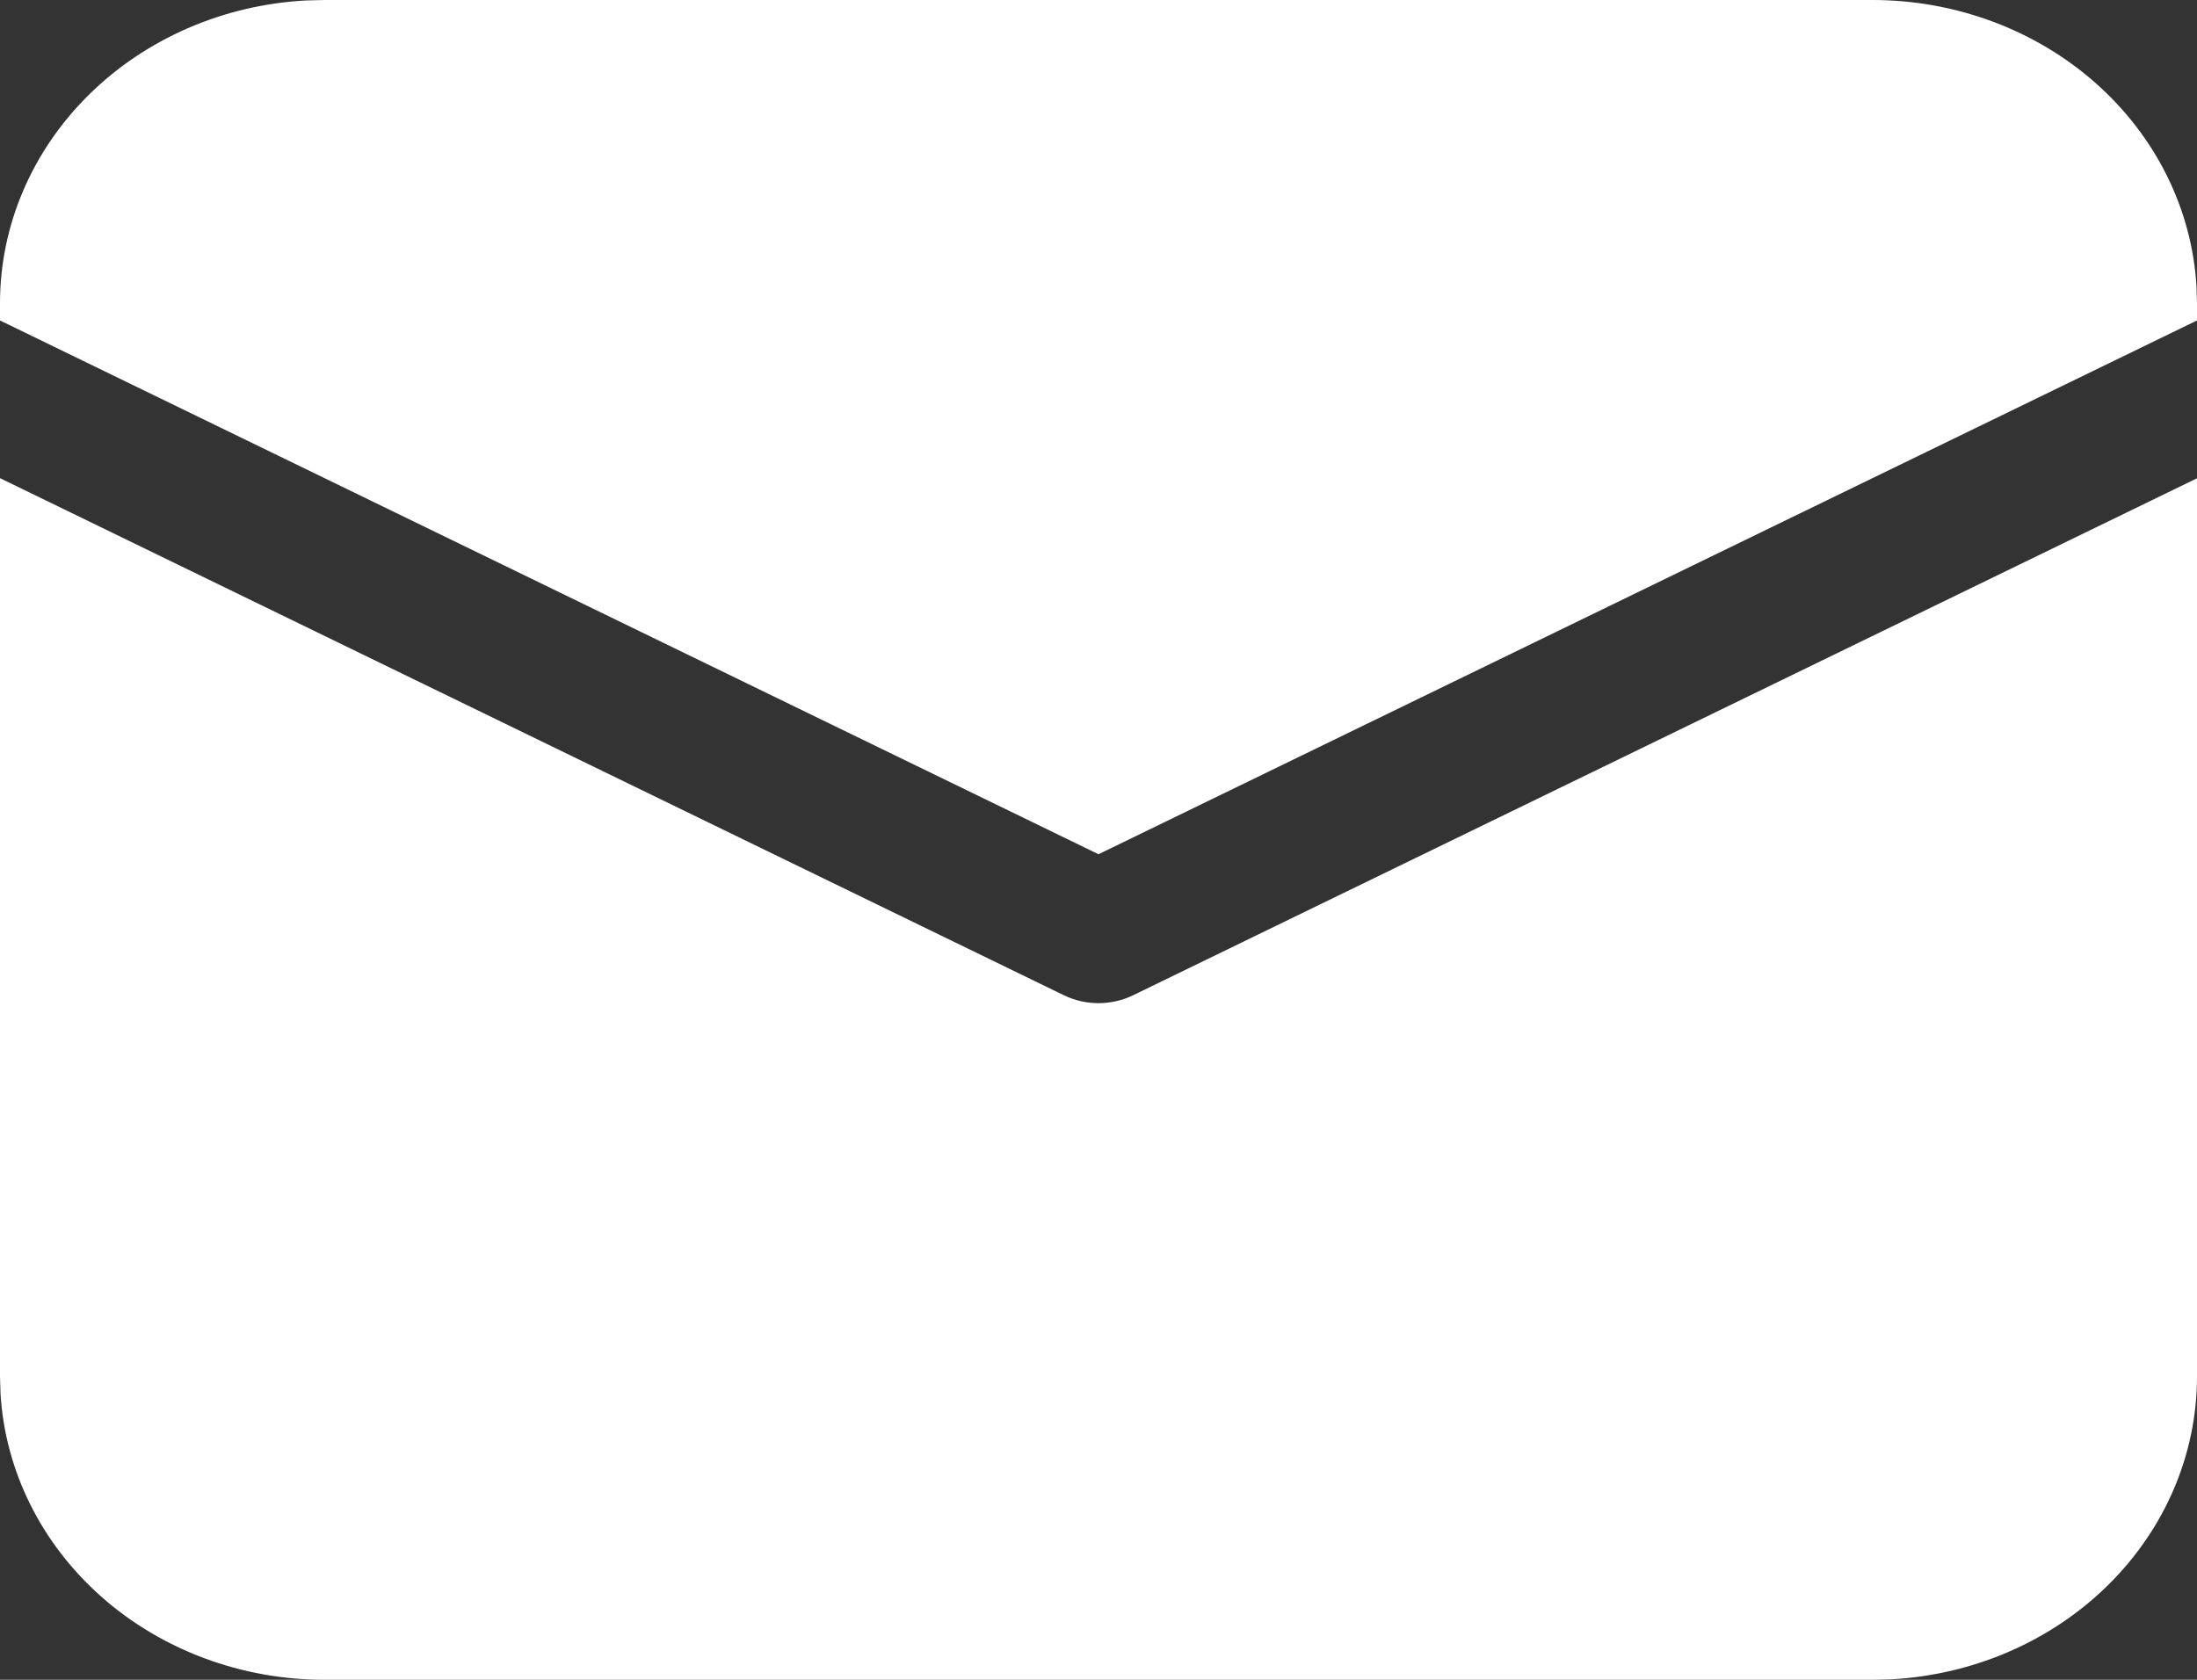 <?xml version="1.0" encoding="UTF-8"?> <svg xmlns="http://www.w3.org/2000/svg" width="34" height="26" viewBox="0 0 34 26" fill="none"><rect x="0" y="0" width="34" height="26" fill="#333333" stroke="none"/><path d="M1.07798e-08 7.401L16.465 15.405C16.63 15.485 16.814 15.527 17 15.527C17.186 15.527 17.37 15.485 17.535 15.405L34 7.403V21.306C34 22.505 33.509 23.658 32.628 24.53C31.747 25.401 30.543 25.925 29.262 25.993L28.977 26H5.023C3.74 26 2.505 25.541 1.573 24.718C0.64 23.894 0.08 22.768 0.008 21.571L1.07798e-08 21.306V7.401ZM5.023 1.00753e-08H28.977C30.26 -7.85008e-05 31.495 0.459 32.427 1.282C33.36 2.106 33.92 3.232 33.992 4.429L34 4.694V4.96L17 13.222L1.07798e-08 4.96V4.694C-8.39904e-05 3.495 0.491 2.342 1.372 1.47C2.253 0.599 3.457 0.075 4.738 0.007L5.023 1.00753e-08H28.977H5.023Z" fill="white"></path></svg> 
